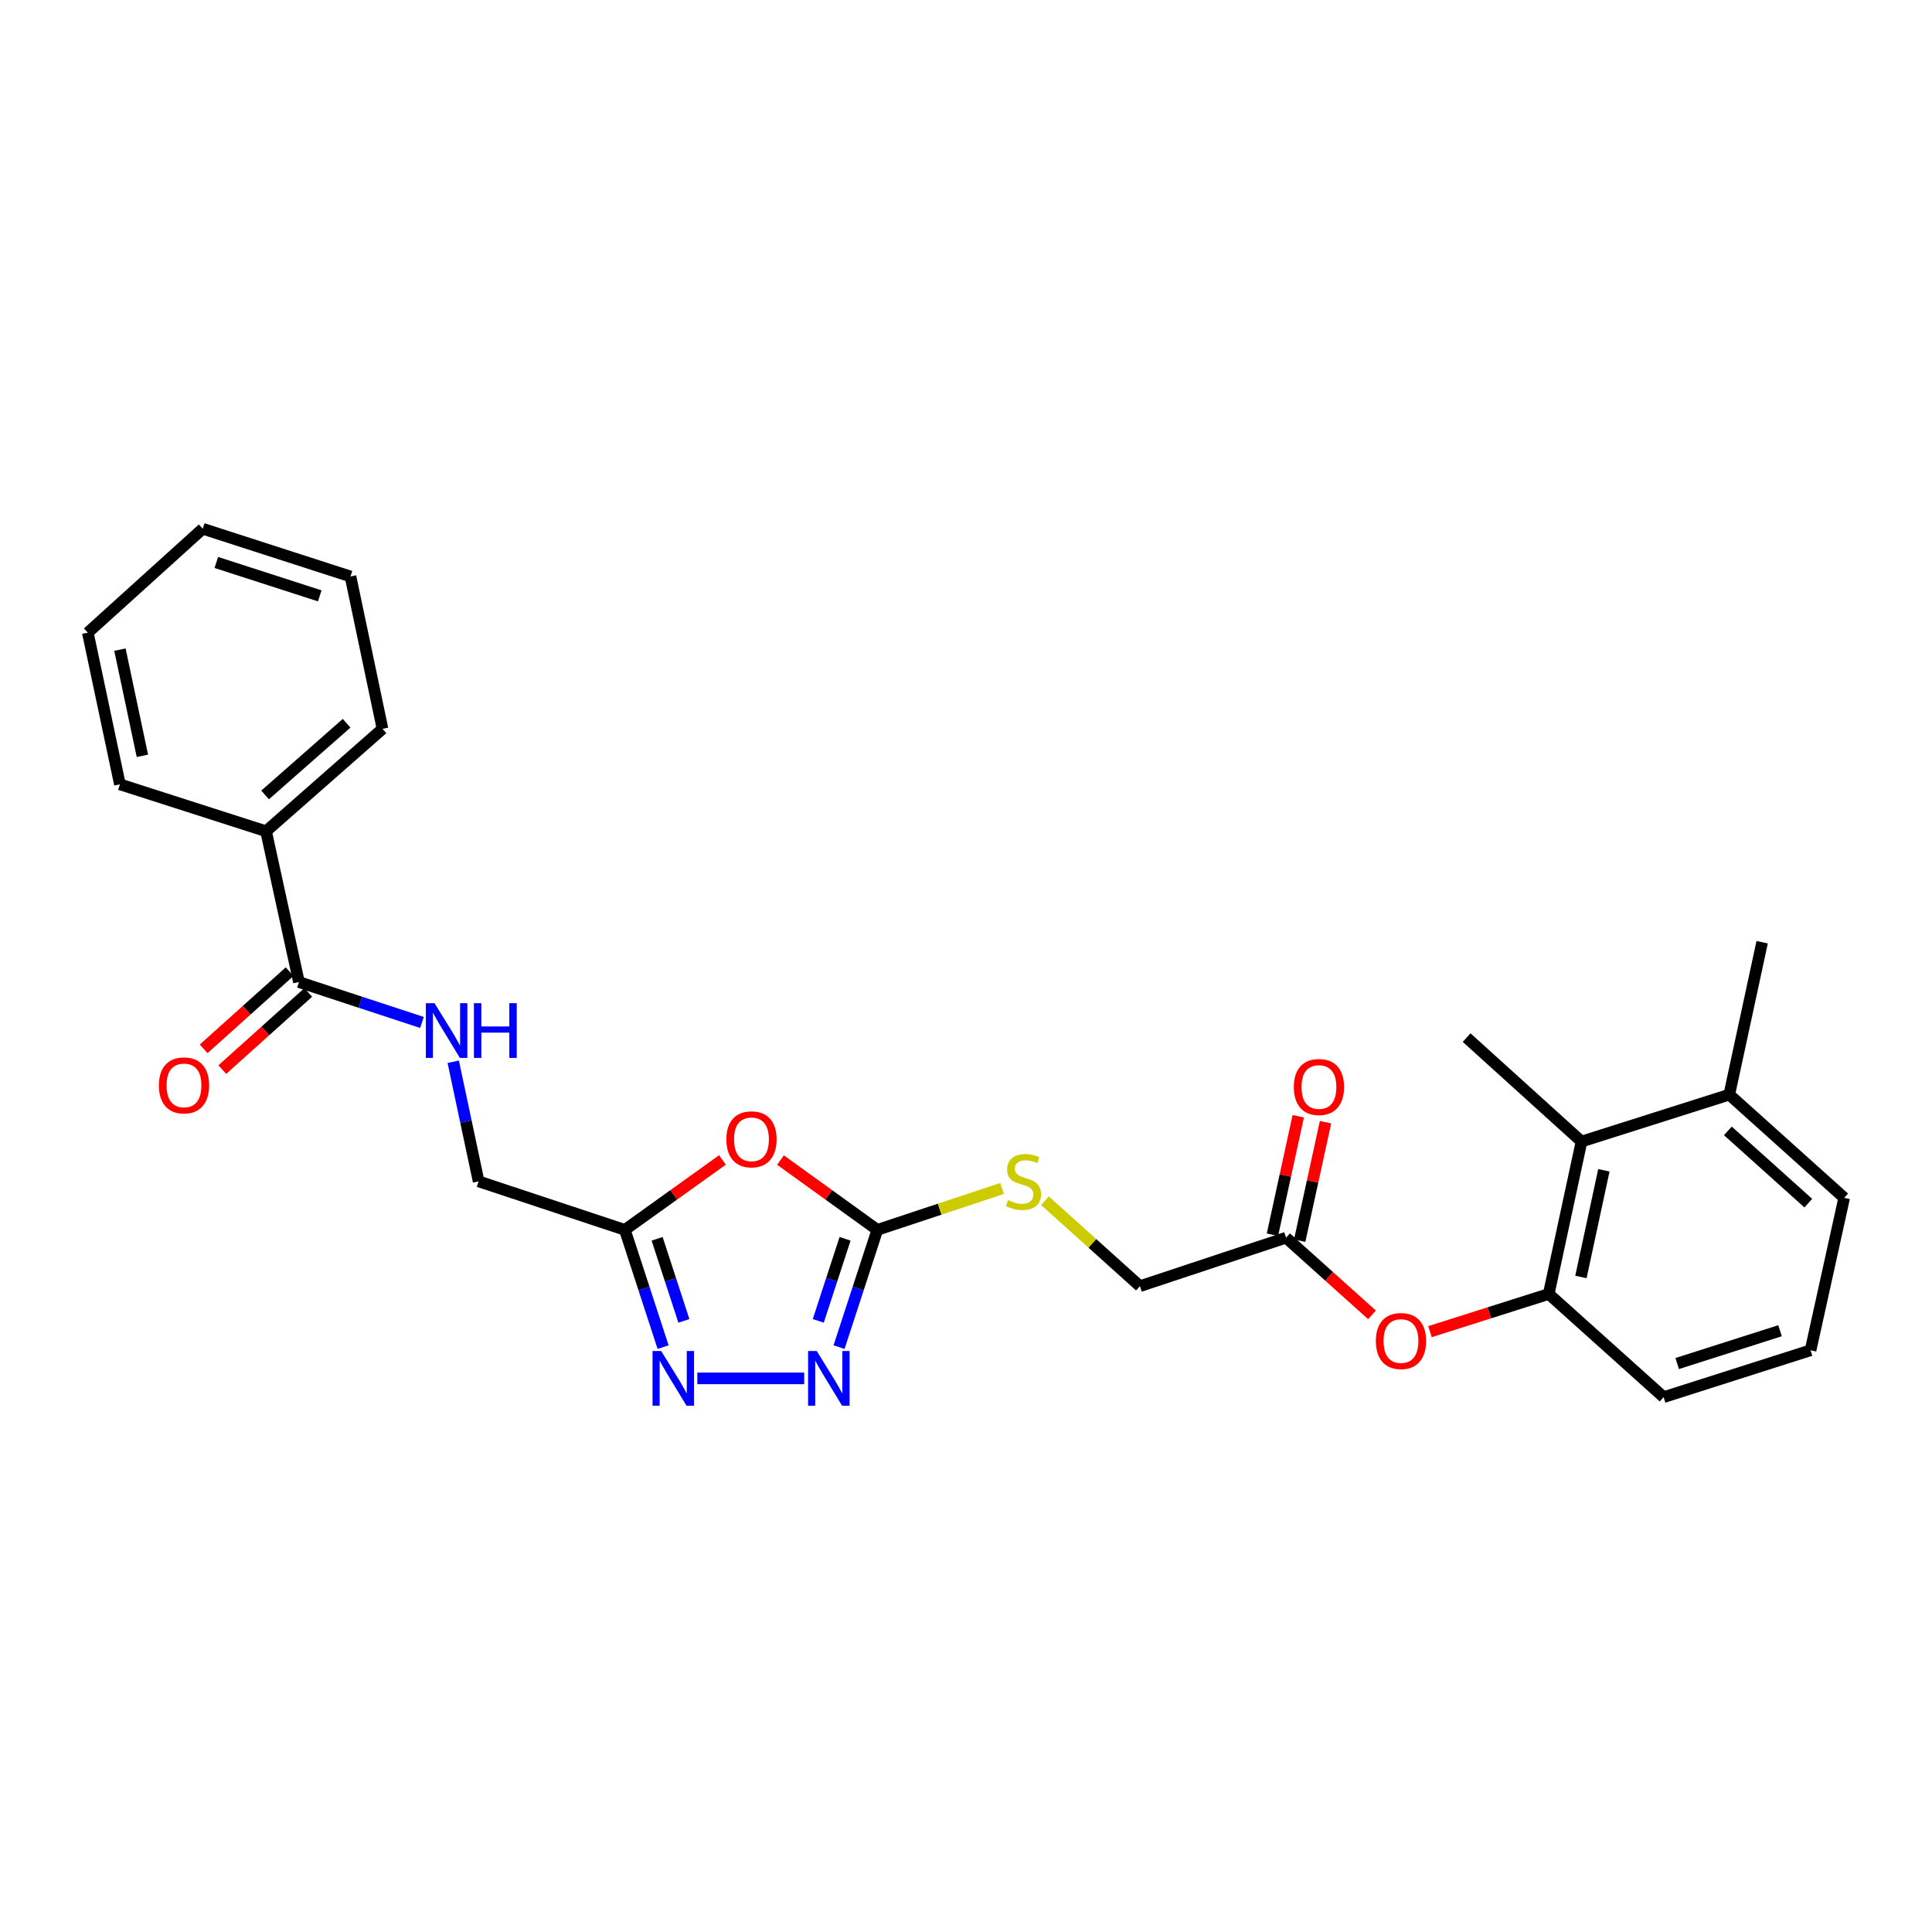 <?xml version='1.0' encoding='iso-8859-1'?>
<svg version='1.1' baseProfile='full'
              xmlns='http://www.w3.org/2000/svg'
                      xmlns:rdkit='http://www.rdkit.org/xml'
                      xmlns:xlink='http://www.w3.org/1999/xlink'
                  xml:space='preserve'
width='1000px' height='1000px' viewBox='0 0 1000 1000'>
<!-- END OF HEADER -->
<rect style='opacity:1.0;fill:#FFFFFF;stroke:none' width='1000' height='1000' x='0' y='0'> </rect>
<path class='bond-0' d='M 403.973,600.446 L 429.04,618.511' style='fill:none;fill-rule:evenodd;stroke:#FF0000;stroke-width:6px;stroke-linecap:butt;stroke-linejoin:miter;stroke-opacity:1' />
<path class='bond-0' d='M 429.04,618.511 L 454.107,636.575' style='fill:none;fill-rule:evenodd;stroke:#000000;stroke-width:6px;stroke-linecap:butt;stroke-linejoin:miter;stroke-opacity:1' />
<path class='bond-3' d='M 373.95,600.386 L 348.686,618.481' style='fill:none;fill-rule:evenodd;stroke:#FF0000;stroke-width:6px;stroke-linecap:butt;stroke-linejoin:miter;stroke-opacity:1' />
<path class='bond-3' d='M 348.686,618.481 L 323.423,636.575' style='fill:none;fill-rule:evenodd;stroke:#000000;stroke-width:6px;stroke-linecap:butt;stroke-linejoin:miter;stroke-opacity:1' />
<path class='bond-1' d='M 454.107,636.575 L 444.2,666.92' style='fill:none;fill-rule:evenodd;stroke:#000000;stroke-width:6px;stroke-linecap:butt;stroke-linejoin:miter;stroke-opacity:1' />
<path class='bond-1' d='M 444.2,666.92 L 434.293,697.265' style='fill:none;fill-rule:evenodd;stroke:#0000FF;stroke-width:6px;stroke-linecap:butt;stroke-linejoin:miter;stroke-opacity:1' />
<path class='bond-1' d='M 437.406,641.197 L 430.471,662.438' style='fill:none;fill-rule:evenodd;stroke:#000000;stroke-width:6px;stroke-linecap:butt;stroke-linejoin:miter;stroke-opacity:1' />
<path class='bond-1' d='M 430.471,662.438 L 423.536,683.68' style='fill:none;fill-rule:evenodd;stroke:#0000FF;stroke-width:6px;stroke-linecap:butt;stroke-linejoin:miter;stroke-opacity:1' />
<path class='bond-10' d='M 454.107,636.575 L 486.396,625.864' style='fill:none;fill-rule:evenodd;stroke:#000000;stroke-width:6px;stroke-linecap:butt;stroke-linejoin:miter;stroke-opacity:1' />
<path class='bond-10' d='M 486.396,625.864 L 518.686,615.152' style='fill:none;fill-rule:evenodd;stroke:#CCCC00;stroke-width:6px;stroke-linecap:butt;stroke-linejoin:miter;stroke-opacity:1' />
<path class='bond-27' d='M 416.257,713.447 L 360.93,713.447' style='fill:none;fill-rule:evenodd;stroke:#0000FF;stroke-width:6px;stroke-linecap:butt;stroke-linejoin:miter;stroke-opacity:1' />
<path class='bond-2' d='M 343.218,697.265 L 333.32,666.92' style='fill:none;fill-rule:evenodd;stroke:#0000FF;stroke-width:6px;stroke-linecap:butt;stroke-linejoin:miter;stroke-opacity:1' />
<path class='bond-2' d='M 333.32,666.92 L 323.423,636.575' style='fill:none;fill-rule:evenodd;stroke:#000000;stroke-width:6px;stroke-linecap:butt;stroke-linejoin:miter;stroke-opacity:1' />
<path class='bond-2' d='M 353.979,683.684 L 347.05,662.442' style='fill:none;fill-rule:evenodd;stroke:#0000FF;stroke-width:6px;stroke-linecap:butt;stroke-linejoin:miter;stroke-opacity:1' />
<path class='bond-2' d='M 347.05,662.442 L 340.122,641.201' style='fill:none;fill-rule:evenodd;stroke:#000000;stroke-width:6px;stroke-linecap:butt;stroke-linejoin:miter;stroke-opacity:1' />
<path class='bond-12' d='M 323.423,636.575 L 247.739,611.478' style='fill:none;fill-rule:evenodd;stroke:#000000;stroke-width:6px;stroke-linecap:butt;stroke-linejoin:miter;stroke-opacity:1' />
<path class='bond-4' d='M 154.732,508.306 L 186.572,518.765' style='fill:none;fill-rule:evenodd;stroke:#000000;stroke-width:6px;stroke-linecap:butt;stroke-linejoin:miter;stroke-opacity:1' />
<path class='bond-4' d='M 186.572,518.765 L 218.411,529.223' style='fill:none;fill-rule:evenodd;stroke:#0000FF;stroke-width:6px;stroke-linecap:butt;stroke-linejoin:miter;stroke-opacity:1' />
<path class='bond-11' d='M 149.908,502.933 L 127.661,522.906' style='fill:none;fill-rule:evenodd;stroke:#000000;stroke-width:6px;stroke-linecap:butt;stroke-linejoin:miter;stroke-opacity:1' />
<path class='bond-11' d='M 127.661,522.906 L 105.414,542.879' style='fill:none;fill-rule:evenodd;stroke:#FF0000;stroke-width:6px;stroke-linecap:butt;stroke-linejoin:miter;stroke-opacity:1' />
<path class='bond-11' d='M 159.556,513.68 L 137.309,533.653' style='fill:none;fill-rule:evenodd;stroke:#000000;stroke-width:6px;stroke-linecap:butt;stroke-linejoin:miter;stroke-opacity:1' />
<path class='bond-11' d='M 137.309,533.653 L 115.062,553.626' style='fill:none;fill-rule:evenodd;stroke:#FF0000;stroke-width:6px;stroke-linecap:butt;stroke-linejoin:miter;stroke-opacity:1' />
<path class='bond-13' d='M 154.732,508.306 L 137.715,430.256' style='fill:none;fill-rule:evenodd;stroke:#000000;stroke-width:6px;stroke-linecap:butt;stroke-linejoin:miter;stroke-opacity:1' />
<path class='bond-5' d='M 801.621,669.76 L 770.885,679.514' style='fill:none;fill-rule:evenodd;stroke:#000000;stroke-width:6px;stroke-linecap:butt;stroke-linejoin:miter;stroke-opacity:1' />
<path class='bond-5' d='M 770.885,679.514 L 740.148,689.268' style='fill:none;fill-rule:evenodd;stroke:#FF0000;stroke-width:6px;stroke-linecap:butt;stroke-linejoin:miter;stroke-opacity:1' />
<path class='bond-6' d='M 801.621,669.76 L 818.59,590.867' style='fill:none;fill-rule:evenodd;stroke:#000000;stroke-width:6px;stroke-linecap:butt;stroke-linejoin:miter;stroke-opacity:1' />
<path class='bond-6' d='M 818.285,660.963 L 830.164,605.737' style='fill:none;fill-rule:evenodd;stroke:#000000;stroke-width:6px;stroke-linecap:butt;stroke-linejoin:miter;stroke-opacity:1' />
<path class='bond-17' d='M 801.621,669.76 L 861.09,723.163' style='fill:none;fill-rule:evenodd;stroke:#000000;stroke-width:6px;stroke-linecap:butt;stroke-linejoin:miter;stroke-opacity:1' />
<path class='bond-15' d='M 818.59,590.867 L 895.069,566.588' style='fill:none;fill-rule:evenodd;stroke:#000000;stroke-width:6px;stroke-linecap:butt;stroke-linejoin:miter;stroke-opacity:1' />
<path class='bond-19' d='M 818.59,590.867 L 759.121,537.062' style='fill:none;fill-rule:evenodd;stroke:#000000;stroke-width:6px;stroke-linecap:butt;stroke-linejoin:miter;stroke-opacity:1' />
<path class='bond-7' d='M 710.144,680.564 L 687.905,660.595' style='fill:none;fill-rule:evenodd;stroke:#FF0000;stroke-width:6px;stroke-linecap:butt;stroke-linejoin:miter;stroke-opacity:1' />
<path class='bond-7' d='M 687.905,660.595 L 665.666,640.627' style='fill:none;fill-rule:evenodd;stroke:#000000;stroke-width:6px;stroke-linecap:butt;stroke-linejoin:miter;stroke-opacity:1' />
<path class='bond-8' d='M 234.593,549.567 L 241.166,580.523' style='fill:none;fill-rule:evenodd;stroke:#0000FF;stroke-width:6px;stroke-linecap:butt;stroke-linejoin:miter;stroke-opacity:1' />
<path class='bond-8' d='M 241.166,580.523 L 247.739,611.478' style='fill:none;fill-rule:evenodd;stroke:#000000;stroke-width:6px;stroke-linecap:butt;stroke-linejoin:miter;stroke-opacity:1' />
<path class='bond-9' d='M 665.666,640.627 L 590.03,665.724' style='fill:none;fill-rule:evenodd;stroke:#000000;stroke-width:6px;stroke-linecap:butt;stroke-linejoin:miter;stroke-opacity:1' />
<path class='bond-14' d='M 672.721,642.165 L 679.403,611.506' style='fill:none;fill-rule:evenodd;stroke:#000000;stroke-width:6px;stroke-linecap:butt;stroke-linejoin:miter;stroke-opacity:1' />
<path class='bond-14' d='M 679.403,611.506 L 686.086,580.848' style='fill:none;fill-rule:evenodd;stroke:#FF0000;stroke-width:6px;stroke-linecap:butt;stroke-linejoin:miter;stroke-opacity:1' />
<path class='bond-14' d='M 658.61,639.089 L 665.293,608.431' style='fill:none;fill-rule:evenodd;stroke:#000000;stroke-width:6px;stroke-linecap:butt;stroke-linejoin:miter;stroke-opacity:1' />
<path class='bond-14' d='M 665.293,608.431 L 671.975,577.772' style='fill:none;fill-rule:evenodd;stroke:#FF0000;stroke-width:6px;stroke-linecap:butt;stroke-linejoin:miter;stroke-opacity:1' />
<path class='bond-16' d='M 540.866,621.475 L 565.448,643.6' style='fill:none;fill-rule:evenodd;stroke:#CCCC00;stroke-width:6px;stroke-linecap:butt;stroke-linejoin:miter;stroke-opacity:1' />
<path class='bond-16' d='M 565.448,643.6 L 590.03,665.724' style='fill:none;fill-rule:evenodd;stroke:#000000;stroke-width:6px;stroke-linecap:butt;stroke-linejoin:miter;stroke-opacity:1' />
<path class='bond-22' d='M 137.715,430.256 L 197.986,377.245' style='fill:none;fill-rule:evenodd;stroke:#000000;stroke-width:6px;stroke-linecap:butt;stroke-linejoin:miter;stroke-opacity:1' />
<path class='bond-22' d='M 137.218,411.46 L 179.407,374.353' style='fill:none;fill-rule:evenodd;stroke:#000000;stroke-width:6px;stroke-linecap:butt;stroke-linejoin:miter;stroke-opacity:1' />
<path class='bond-23' d='M 137.715,430.256 L 62.063,405.977' style='fill:none;fill-rule:evenodd;stroke:#000000;stroke-width:6px;stroke-linecap:butt;stroke-linejoin:miter;stroke-opacity:1' />
<path class='bond-21' d='M 895.069,566.588 L 912.086,487.695' style='fill:none;fill-rule:evenodd;stroke:#000000;stroke-width:6px;stroke-linecap:butt;stroke-linejoin:miter;stroke-opacity:1' />
<path class='bond-29' d='M 895.069,566.588 L 954.545,620.015' style='fill:none;fill-rule:evenodd;stroke:#000000;stroke-width:6px;stroke-linecap:butt;stroke-linejoin:miter;stroke-opacity:1' />
<path class='bond-29' d='M 894.339,585.346 L 935.973,622.745' style='fill:none;fill-rule:evenodd;stroke:#000000;stroke-width:6px;stroke-linecap:butt;stroke-linejoin:miter;stroke-opacity:1' />
<path class='bond-18' d='M 861.09,723.163 L 937.143,698.901' style='fill:none;fill-rule:evenodd;stroke:#000000;stroke-width:6px;stroke-linecap:butt;stroke-linejoin:miter;stroke-opacity:1' />
<path class='bond-18' d='M 868.108,705.765 L 921.346,688.781' style='fill:none;fill-rule:evenodd;stroke:#000000;stroke-width:6px;stroke-linecap:butt;stroke-linejoin:miter;stroke-opacity:1' />
<path class='bond-20' d='M 937.143,698.901 L 954.545,620.015' style='fill:none;fill-rule:evenodd;stroke:#000000;stroke-width:6px;stroke-linecap:butt;stroke-linejoin:miter;stroke-opacity:1' />
<path class='bond-25' d='M 197.986,377.245 L 181.41,298.376' style='fill:none;fill-rule:evenodd;stroke:#000000;stroke-width:6px;stroke-linecap:butt;stroke-linejoin:miter;stroke-opacity:1' />
<path class='bond-24' d='M 62.063,405.977 L 45.455,327.469' style='fill:none;fill-rule:evenodd;stroke:#000000;stroke-width:6px;stroke-linecap:butt;stroke-linejoin:miter;stroke-opacity:1' />
<path class='bond-24' d='M 73.701,391.212 L 62.075,336.256' style='fill:none;fill-rule:evenodd;stroke:#000000;stroke-width:6px;stroke-linecap:butt;stroke-linejoin:miter;stroke-opacity:1' />
<path class='bond-26' d='M 45.455,327.469 L 104.931,273.68' style='fill:none;fill-rule:evenodd;stroke:#000000;stroke-width:6px;stroke-linecap:butt;stroke-linejoin:miter;stroke-opacity:1' />
<path class='bond-28' d='M 181.41,298.376 L 104.931,273.68' style='fill:none;fill-rule:evenodd;stroke:#000000;stroke-width:6px;stroke-linecap:butt;stroke-linejoin:miter;stroke-opacity:1' />
<path class='bond-28' d='M 165.5,308.415 L 111.965,291.128' style='fill:none;fill-rule:evenodd;stroke:#000000;stroke-width:6px;stroke-linecap:butt;stroke-linejoin:miter;stroke-opacity:1' />
<path  class='atom-0' d='M 375.965 589.711
Q 375.965 582.911, 379.325 579.111
Q 382.685 575.311, 388.965 575.311
Q 395.245 575.311, 398.605 579.111
Q 401.965 582.911, 401.965 589.711
Q 401.965 596.591, 398.565 600.511
Q 395.165 604.391, 388.965 604.391
Q 382.725 604.391, 379.325 600.511
Q 375.965 596.631, 375.965 589.711
M 388.965 601.191
Q 393.285 601.191, 395.605 598.311
Q 397.965 595.391, 397.965 589.711
Q 397.965 584.151, 395.605 581.351
Q 393.285 578.511, 388.965 578.511
Q 384.645 578.511, 382.285 581.311
Q 379.965 584.111, 379.965 589.711
Q 379.965 595.431, 382.285 598.311
Q 384.645 601.191, 388.965 601.191
' fill='#FF0000'/>
<path  class='atom-2' d='M 422.75 699.287
L 432.03 714.287
Q 432.95 715.767, 434.43 718.447
Q 435.91 721.127, 435.99 721.287
L 435.99 699.287
L 439.75 699.287
L 439.75 727.607
L 435.87 727.607
L 425.91 711.207
Q 424.75 709.287, 423.51 707.087
Q 422.31 704.887, 421.95 704.207
L 421.95 727.607
L 418.27 727.607
L 418.27 699.287
L 422.75 699.287
' fill='#0000FF'/>
<path  class='atom-3' d='M 342.236 699.287
L 351.516 714.287
Q 352.436 715.767, 353.916 718.447
Q 355.396 721.127, 355.476 721.287
L 355.476 699.287
L 359.236 699.287
L 359.236 727.607
L 355.356 727.607
L 345.396 711.207
Q 344.236 709.287, 342.996 707.087
Q 341.796 704.887, 341.436 704.207
L 341.436 727.607
L 337.756 727.607
L 337.756 699.287
L 342.236 699.287
' fill='#0000FF'/>
<path  class='atom-8' d='M 712.143 694.11
Q 712.143 687.31, 715.503 683.51
Q 718.863 679.71, 725.143 679.71
Q 731.423 679.71, 734.783 683.51
Q 738.143 687.31, 738.143 694.11
Q 738.143 700.99, 734.743 704.91
Q 731.343 708.79, 725.143 708.79
Q 718.903 708.79, 715.503 704.91
Q 712.143 701.03, 712.143 694.11
M 725.143 705.59
Q 729.463 705.59, 731.783 702.71
Q 734.143 699.79, 734.143 694.11
Q 734.143 688.55, 731.783 685.75
Q 729.463 682.91, 725.143 682.91
Q 720.823 682.91, 718.463 685.71
Q 716.143 688.51, 716.143 694.11
Q 716.143 699.83, 718.463 702.71
Q 720.823 705.59, 725.143 705.59
' fill='#FF0000'/>
<path  class='atom-9' d='M 224.902 519.251
L 234.182 534.251
Q 235.102 535.731, 236.582 538.411
Q 238.062 541.091, 238.142 541.251
L 238.142 519.251
L 241.902 519.251
L 241.902 547.571
L 238.022 547.571
L 228.062 531.171
Q 226.902 529.251, 225.662 527.051
Q 224.462 524.851, 224.102 524.171
L 224.102 547.571
L 220.422 547.571
L 220.422 519.251
L 224.902 519.251
' fill='#0000FF'/>
<path  class='atom-9' d='M 245.302 519.251
L 249.142 519.251
L 249.142 531.291
L 263.622 531.291
L 263.622 519.251
L 267.462 519.251
L 267.462 547.571
L 263.622 547.571
L 263.622 534.491
L 249.142 534.491
L 249.142 547.571
L 245.302 547.571
L 245.302 519.251
' fill='#0000FF'/>
<path  class='atom-11' d='M 521.759 621.198
Q 522.079 621.318, 523.399 621.878
Q 524.719 622.438, 526.159 622.798
Q 527.639 623.118, 529.079 623.118
Q 531.759 623.118, 533.319 621.838
Q 534.879 620.518, 534.879 618.238
Q 534.879 616.678, 534.079 615.718
Q 533.319 614.758, 532.119 614.238
Q 530.919 613.718, 528.919 613.118
Q 526.399 612.358, 524.879 611.638
Q 523.399 610.918, 522.319 609.398
Q 521.279 607.878, 521.279 605.318
Q 521.279 601.758, 523.679 599.558
Q 526.119 597.358, 530.919 597.358
Q 534.199 597.358, 537.919 598.918
L 536.999 601.998
Q 533.599 600.598, 531.039 600.598
Q 528.279 600.598, 526.759 601.758
Q 525.239 602.878, 525.279 604.838
Q 525.279 606.358, 526.039 607.278
Q 526.839 608.198, 527.959 608.718
Q 529.119 609.238, 531.039 609.838
Q 533.599 610.638, 535.119 611.438
Q 536.639 612.238, 537.719 613.878
Q 538.839 615.478, 538.839 618.238
Q 538.839 622.158, 536.199 624.278
Q 533.599 626.358, 529.239 626.358
Q 526.719 626.358, 524.799 625.798
Q 522.919 625.278, 520.679 624.358
L 521.759 621.198
' fill='#CCCC00'/>
<path  class='atom-12' d='M 82.239 561.798
Q 82.239 554.998, 85.599 551.198
Q 88.959 547.398, 95.239 547.398
Q 101.519 547.398, 104.879 551.198
Q 108.239 554.998, 108.239 561.798
Q 108.239 568.678, 104.839 572.598
Q 101.439 576.478, 95.239 576.478
Q 88.999 576.478, 85.599 572.598
Q 82.239 568.718, 82.239 561.798
M 95.239 573.278
Q 99.559 573.278, 101.879 570.398
Q 104.239 567.478, 104.239 561.798
Q 104.239 556.238, 101.879 553.438
Q 99.559 550.598, 95.239 550.598
Q 90.919 550.598, 88.559 553.398
Q 86.239 556.198, 86.239 561.798
Q 86.239 567.518, 88.559 570.398
Q 90.919 573.278, 95.239 573.278
' fill='#FF0000'/>
<path  class='atom-15' d='M 669.683 562.632
Q 669.683 555.832, 673.043 552.032
Q 676.403 548.232, 682.683 548.232
Q 688.963 548.232, 692.323 552.032
Q 695.683 555.832, 695.683 562.632
Q 695.683 569.512, 692.283 573.432
Q 688.883 577.312, 682.683 577.312
Q 676.443 577.312, 673.043 573.432
Q 669.683 569.552, 669.683 562.632
M 682.683 574.112
Q 687.003 574.112, 689.323 571.232
Q 691.683 568.312, 691.683 562.632
Q 691.683 557.072, 689.323 554.272
Q 687.003 551.432, 682.683 551.432
Q 678.363 551.432, 676.003 554.232
Q 673.683 557.032, 673.683 562.632
Q 673.683 568.352, 676.003 571.232
Q 678.363 574.112, 682.683 574.112
' fill='#FF0000'/>
</svg>
